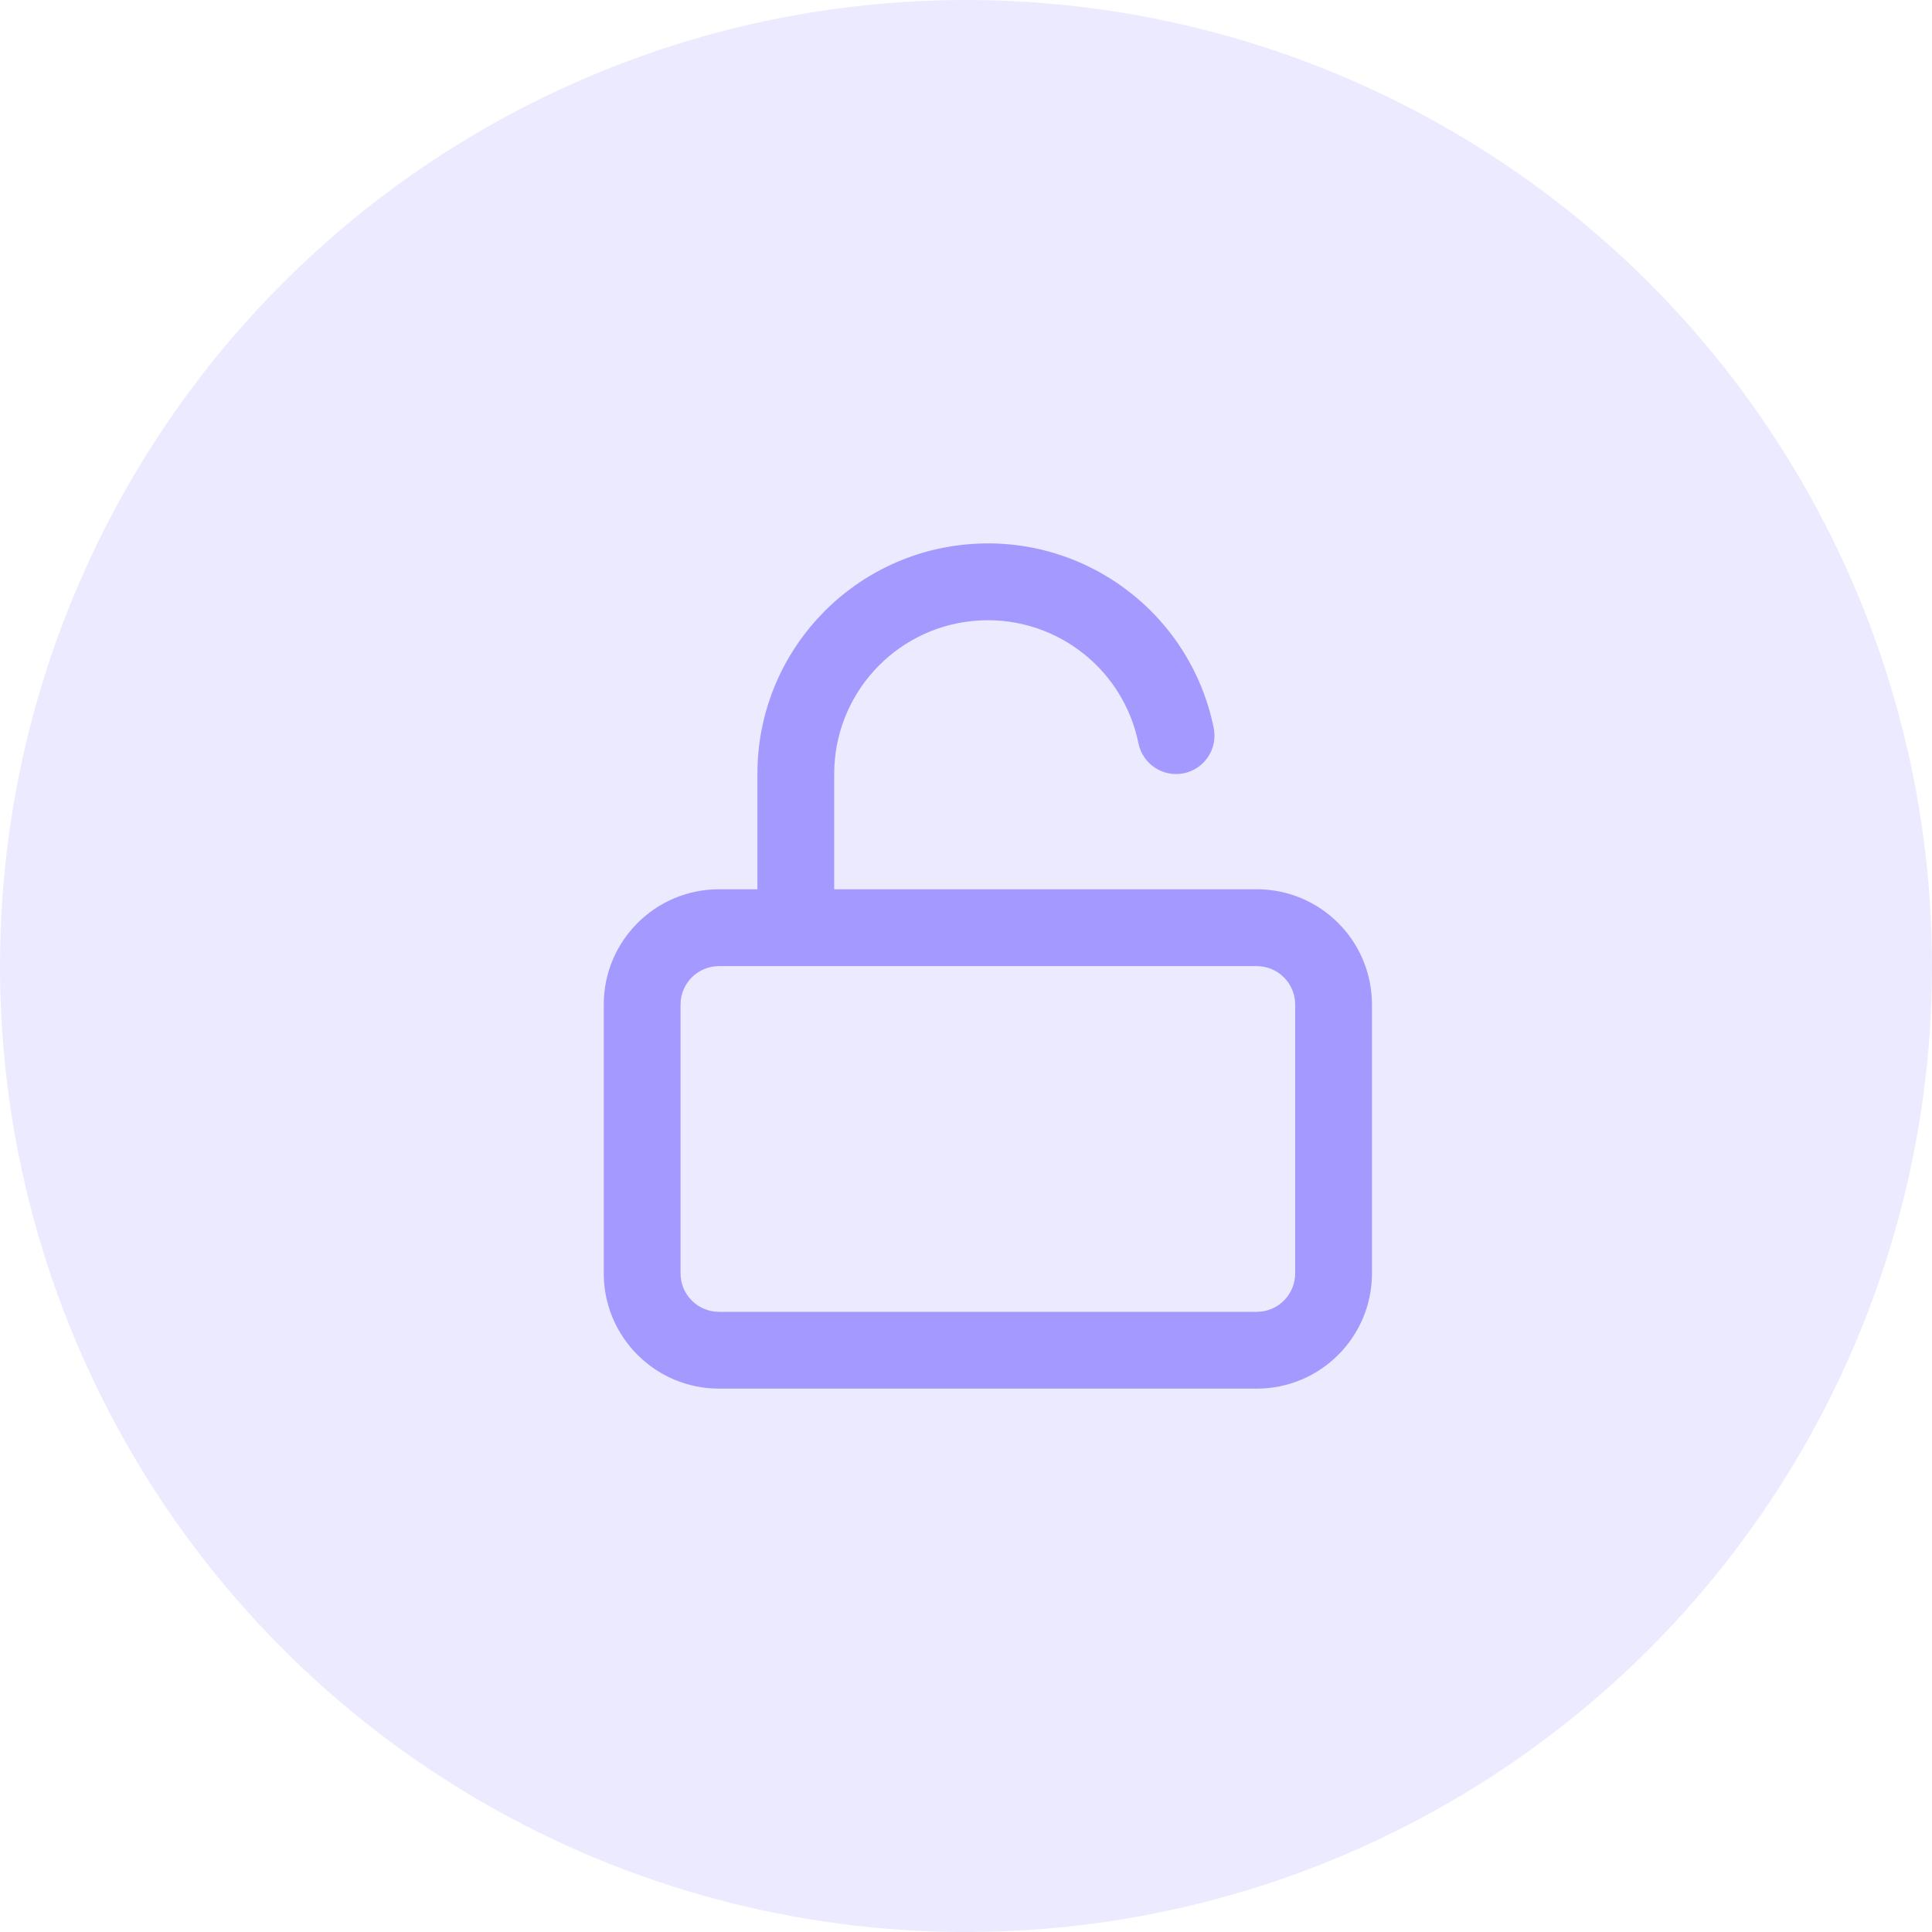 <?xml version="1.0" encoding="UTF-8"?>
<svg width="32px" height="32px" viewBox="0 0 32 32" version="1.1" xmlns="http://www.w3.org/2000/svg" xmlns:xlink="http://www.w3.org/1999/xlink">
    <!-- Generator: Sketch 49.2 (51160) - http://www.bohemiancoding.com/sketch -->
    <title>BenefitIcon/Lock</title>
    <desc>Created with Sketch.</desc>
    <defs>
        <path d="M12.545,14.729 L12.545,12.821 C12.543,10.86 14.027,9.217 15.978,9.02 C17.93,8.822 19.713,10.136 20.103,12.058 C20.173,12.402 19.95,12.738 19.606,12.808 C19.262,12.878 18.926,12.655 18.856,12.311 C18.596,11.03 17.407,10.154 16.106,10.286 C14.806,10.417 13.816,11.513 13.817,12.821 L13.817,14.729 L20.816,14.729 C21.87,14.729 22.724,15.584 22.724,16.638 L22.724,21.091 C22.724,22.145 21.87,23 20.816,23 L11.909,23 C10.855,23 10,22.145 10,21.091 L10,16.638 C10,15.584 10.855,14.729 11.909,14.729 L12.545,14.729 Z M11.909,16.002 C11.557,16.002 11.272,16.287 11.272,16.638 L11.272,21.091 C11.272,21.443 11.557,21.728 11.909,21.728 L20.816,21.728 C21.167,21.728 21.452,21.443 21.452,21.091 L21.452,16.638 C21.452,16.287 21.167,16.002 20.816,16.002 L11.909,16.002 Z" id="path-1"></path>
    </defs>
    <g id="🖥-Hi-Fi-Mockups" stroke="none" stroke-width="1" fill="none" fill-rule="evenodd">
        <g id="Features_HiFi" transform="translate(-603, -5367)">
            <g id="#-Rest-Features" transform="translate(0, 4862)">
                <g id="Features-Grid" transform="translate(188, 262)">
                    <g id="Row-#2" transform="translate(0, 211)">
                        <g id="Benefit-#5" transform="translate(383, 0)">
                            <g id="Content" transform="translate(32, 32)">
                                <g id="Header">
                                    <g id="BenefitIcon/Lock">
                                        <g>
                                            <circle id="Oval-2" fill-opacity="0.2" fill="#A499FF" cx="16" cy="16" r="16"></circle>
                                            <mask id="mask-2" fill="white">
                                                <use xlink:href="#path-1"></use>
                                            </mask>
                                            <use id="Combined-Shape" fill="#A499FF" fill-rule="nonzero" xlink:href="#path-1"></use>
                                        </g>
                                    </g>
                                </g>
                            </g>
                        </g>
                    </g>
                </g>
            </g>
        </g>
    </g>
</svg>